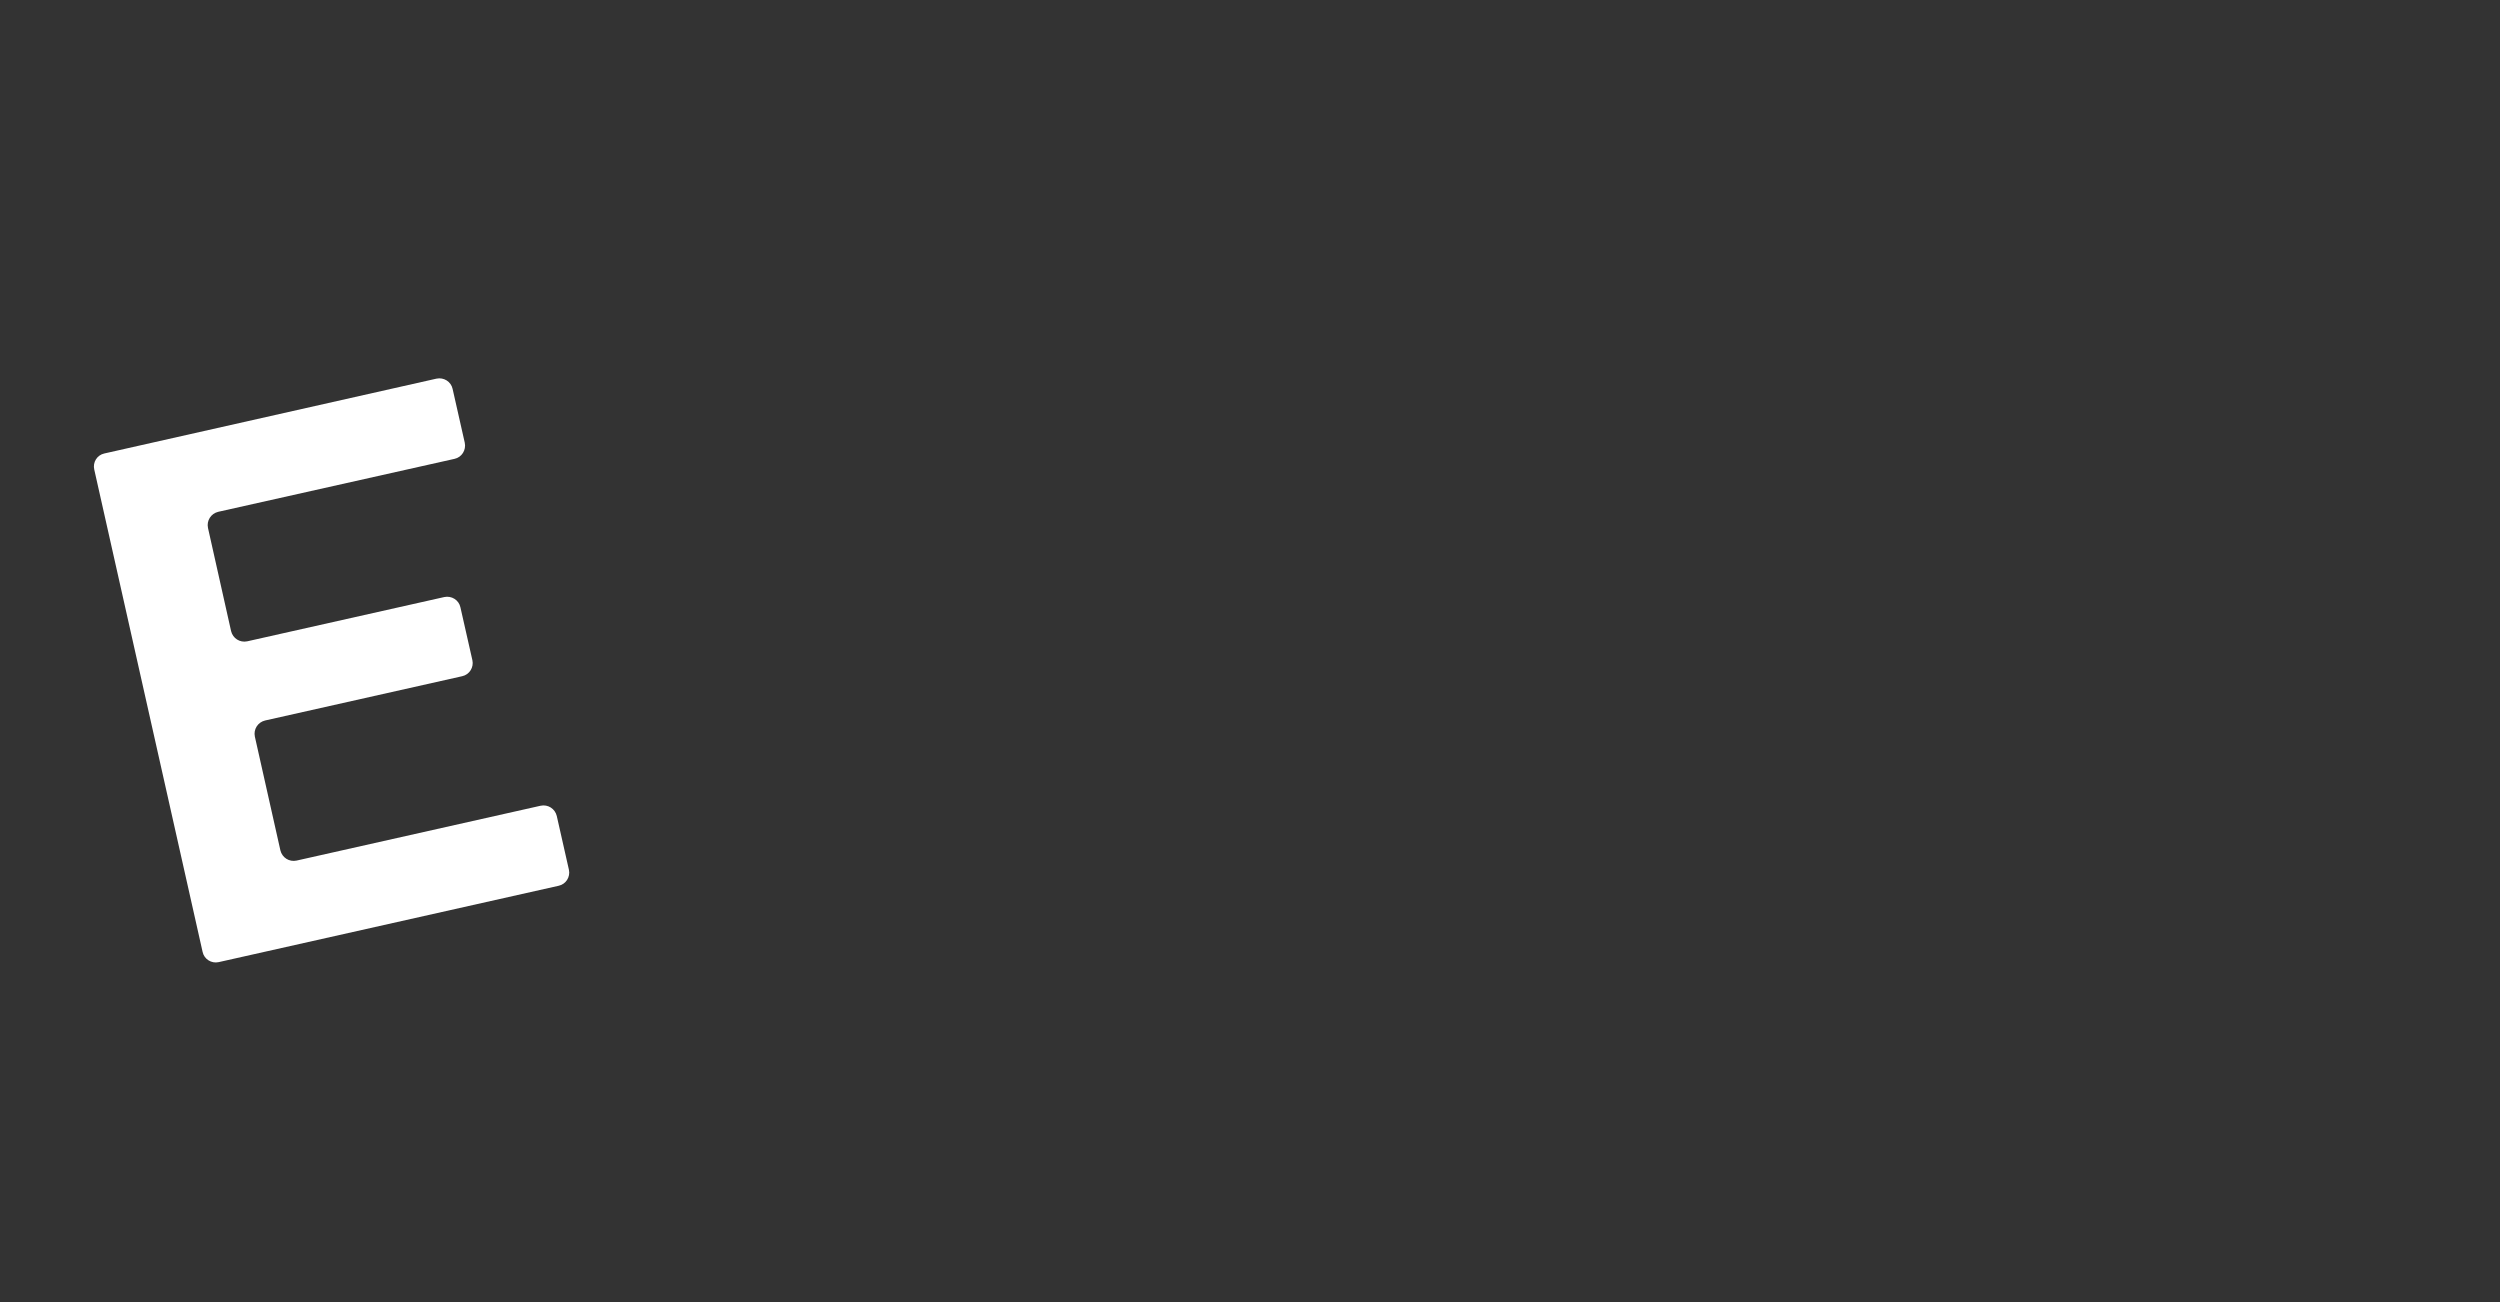 <?xml version="1.0" encoding="utf-8"?>
<!-- Generator: Adobe Illustrator 25.4.6, SVG Export Plug-In . SVG Version: 6.00 Build 0)  -->
<svg version="1.1" id="Capa_1" xmlns="http://www.w3.org/2000/svg" xmlns:xlink="http://www.w3.org/1999/xlink" x="0px" y="0px"
	 viewBox="0 0 1440 750" style="enable-background:new 0 0 1440 750;" xml:space="preserve">
<rect x="0" y="0" width="1440" height="750" fill="#333333" stroke="none"/>
<style type="text/css">
	.st0{fill:#FFFFFF;}
</style>
<path class="st0" d="M311.4,464.1l-140.6,31.6c-4.2,0.9-8.3-1.7-9.3-5.9l-14.7-65.5c-0.9-4.2,1.7-8.3,5.9-9.3l113.5-25.5
	c4.2-0.9,6.8-5.1,5.9-9.2l-6.9-30.5c-0.9-4.2-5.1-6.8-9.3-5.9l-113.5,25.5c-4.2,0.9-8.3-1.7-9.3-5.9l-13.3-59.4
	c-0.9-4.2,1.7-8.3,5.9-9.3l136.1-30.5c4.2-0.9,6.8-5.1,5.9-9.3l-7-31c-0.9-4.2-5.1-6.8-9.3-5.9L60.1,261.2c-4.2,0.9-6.8,5.1-5.8,9.3
	l62.4,277.8c0.9,4.2,5.1,6.8,9.2,5.9l195.9-44c4.2-0.9,6.8-5.1,5.9-9.2l-7-31C319.7,465.8,315.6,463.2,311.4,464.1"/>
</svg>
